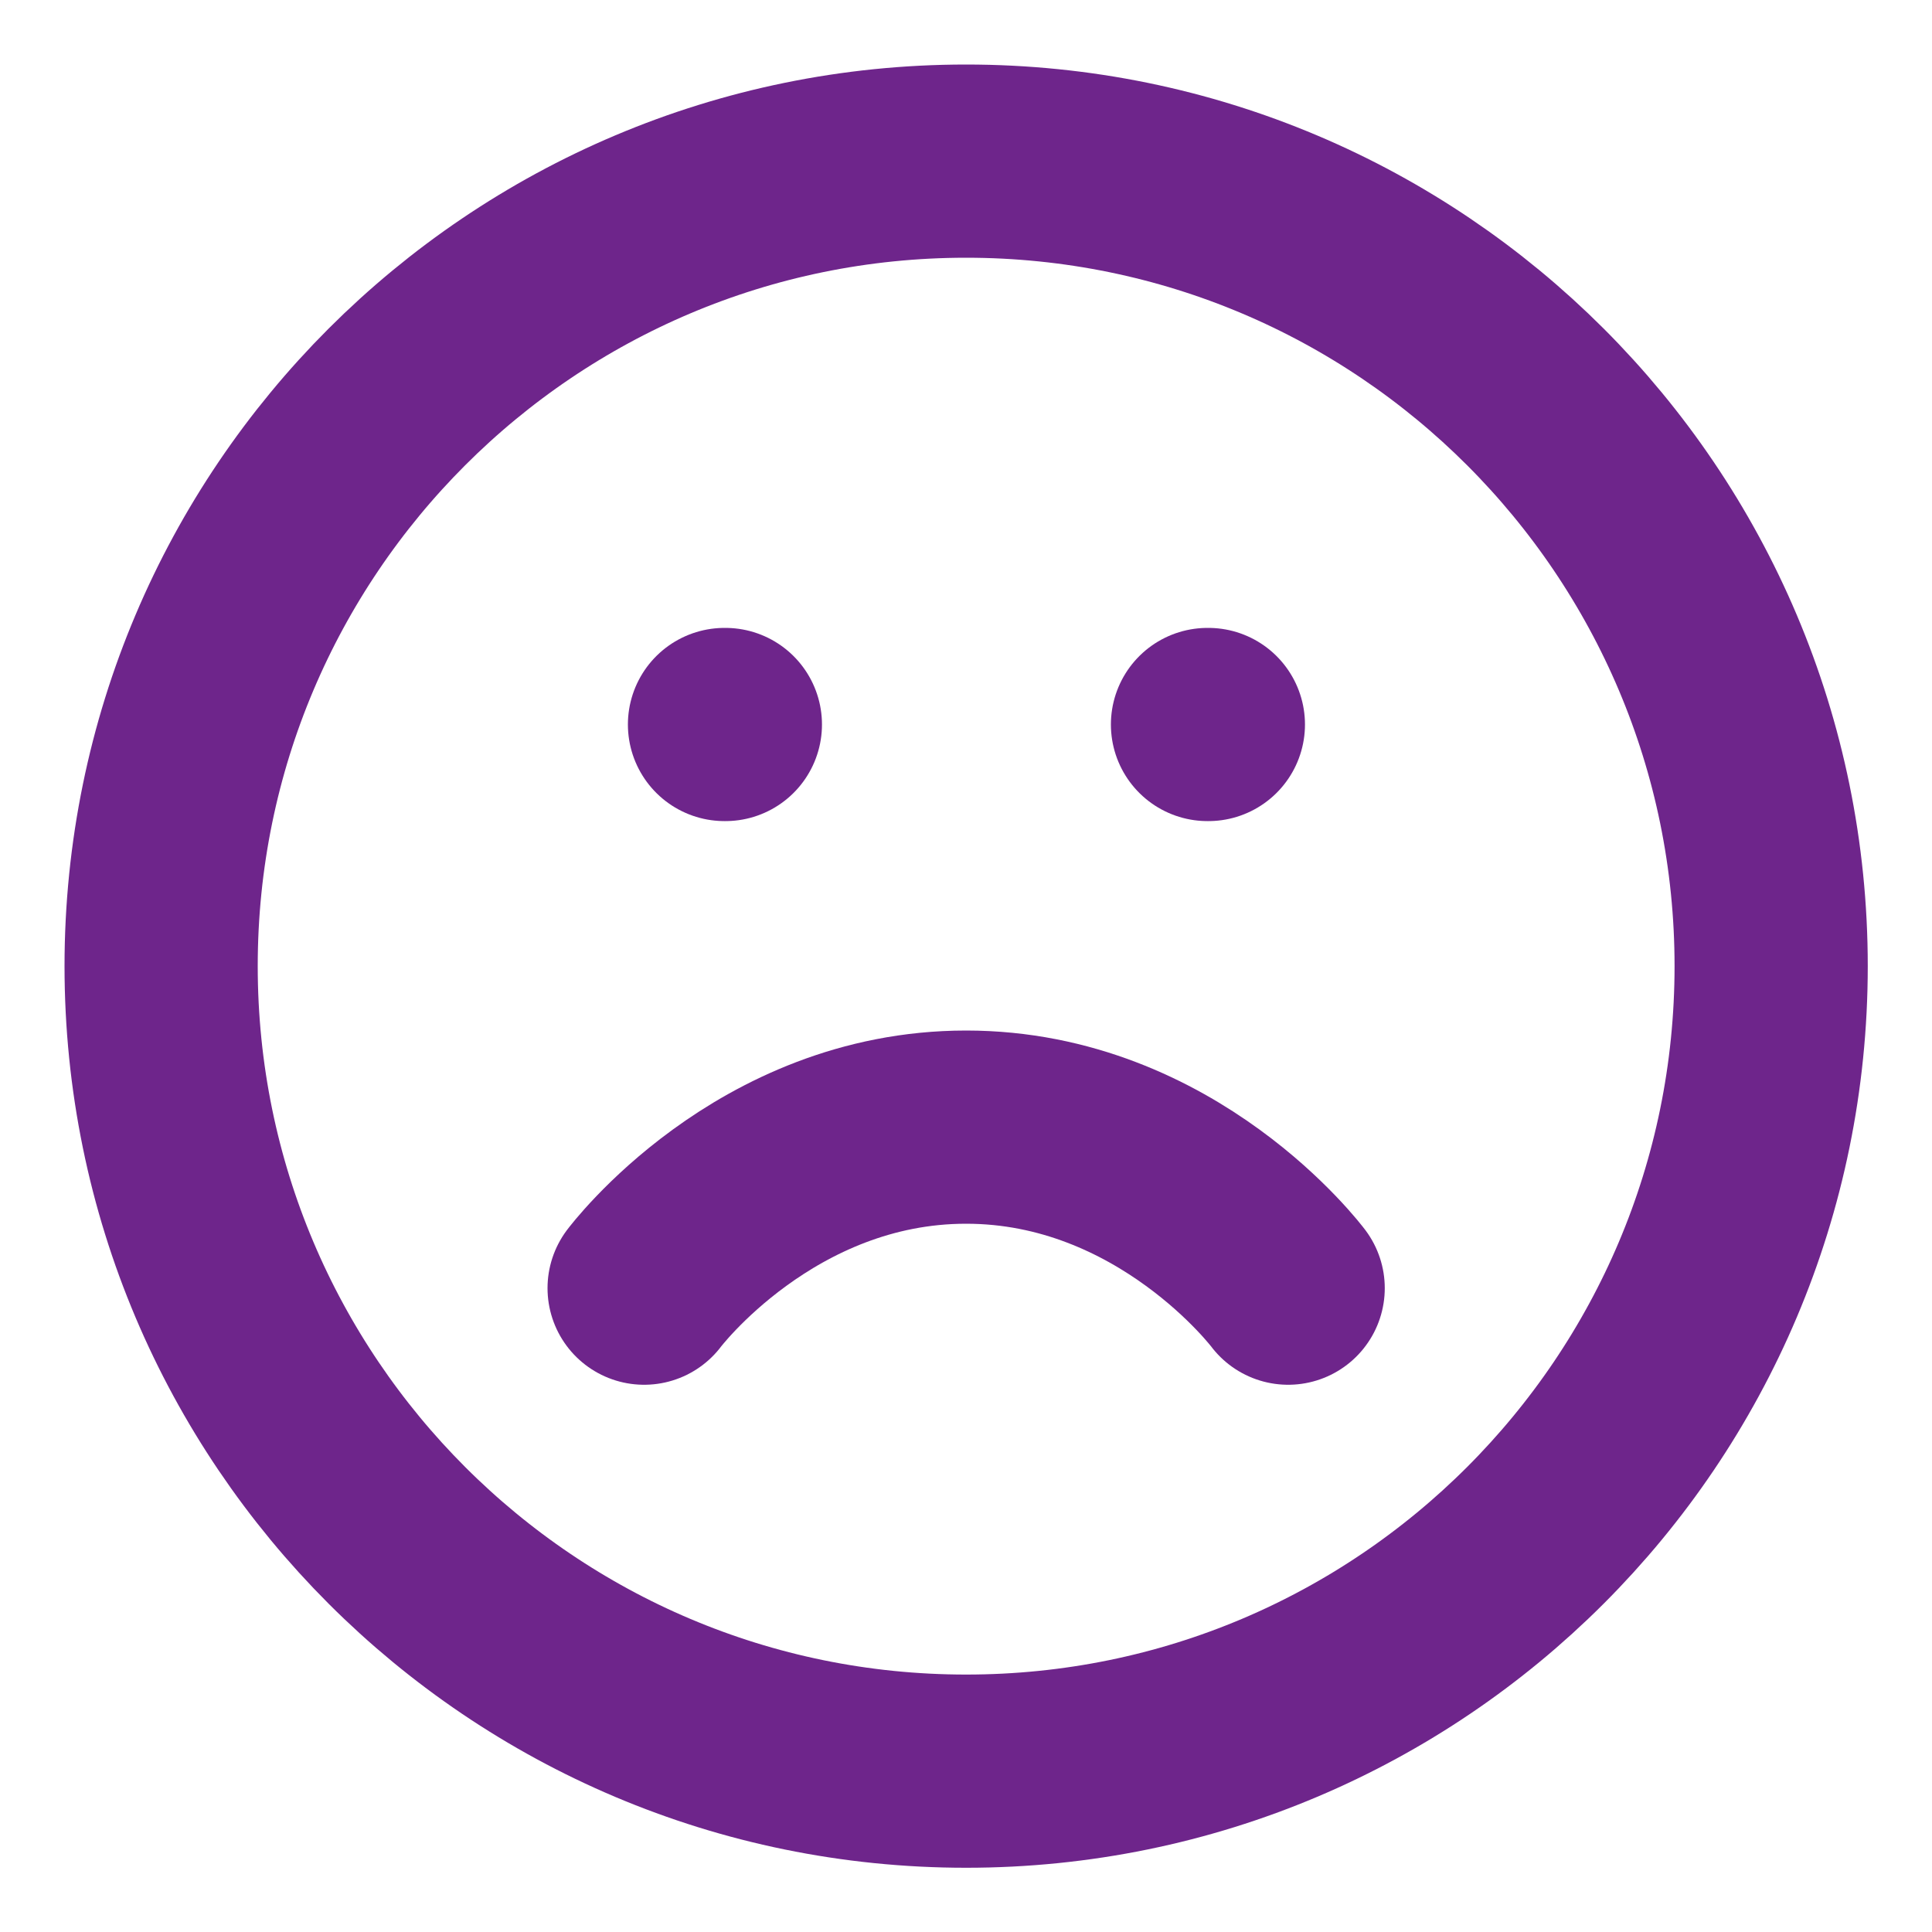 <?xml version="1.0" encoding="UTF-8"?> <svg xmlns="http://www.w3.org/2000/svg" width="20" height="20" viewBox="0 0 20 20" fill="none"><g clip-path="url(#clip0_1353_38102)"><path d="M10.001 18.335C14.604 18.335 18.335 14.604 18.335 10.001C18.335 5.399 14.604 1.668 10.001 1.668C5.399 1.668 1.668 5.399 1.668 10.001C1.668 14.604 5.399 18.335 10.001 18.335Z" stroke="#6E258B" stroke-width="2" stroke-linecap="round" stroke-linejoin="round"></path><path d="M13.335 13.335C13.335 13.335 12.085 11.668 10.001 11.668C7.918 11.668 6.668 13.335 6.668 13.335" stroke="#6E258B" stroke-width="2" stroke-linecap="round" stroke-linejoin="round"></path><path d="M7.5 7.5H7.509" stroke="#6E258B" stroke-width="2" stroke-linecap="round" stroke-linejoin="round"></path><path d="M12.5 7.5H12.509" stroke="#6E258B" stroke-width="2" stroke-linecap="round" stroke-linejoin="round"></path></g><defs><clipPath id="clip0_1353_38102"><rect width="20" height="20" fill="white"></rect></clipPath></defs></svg> 